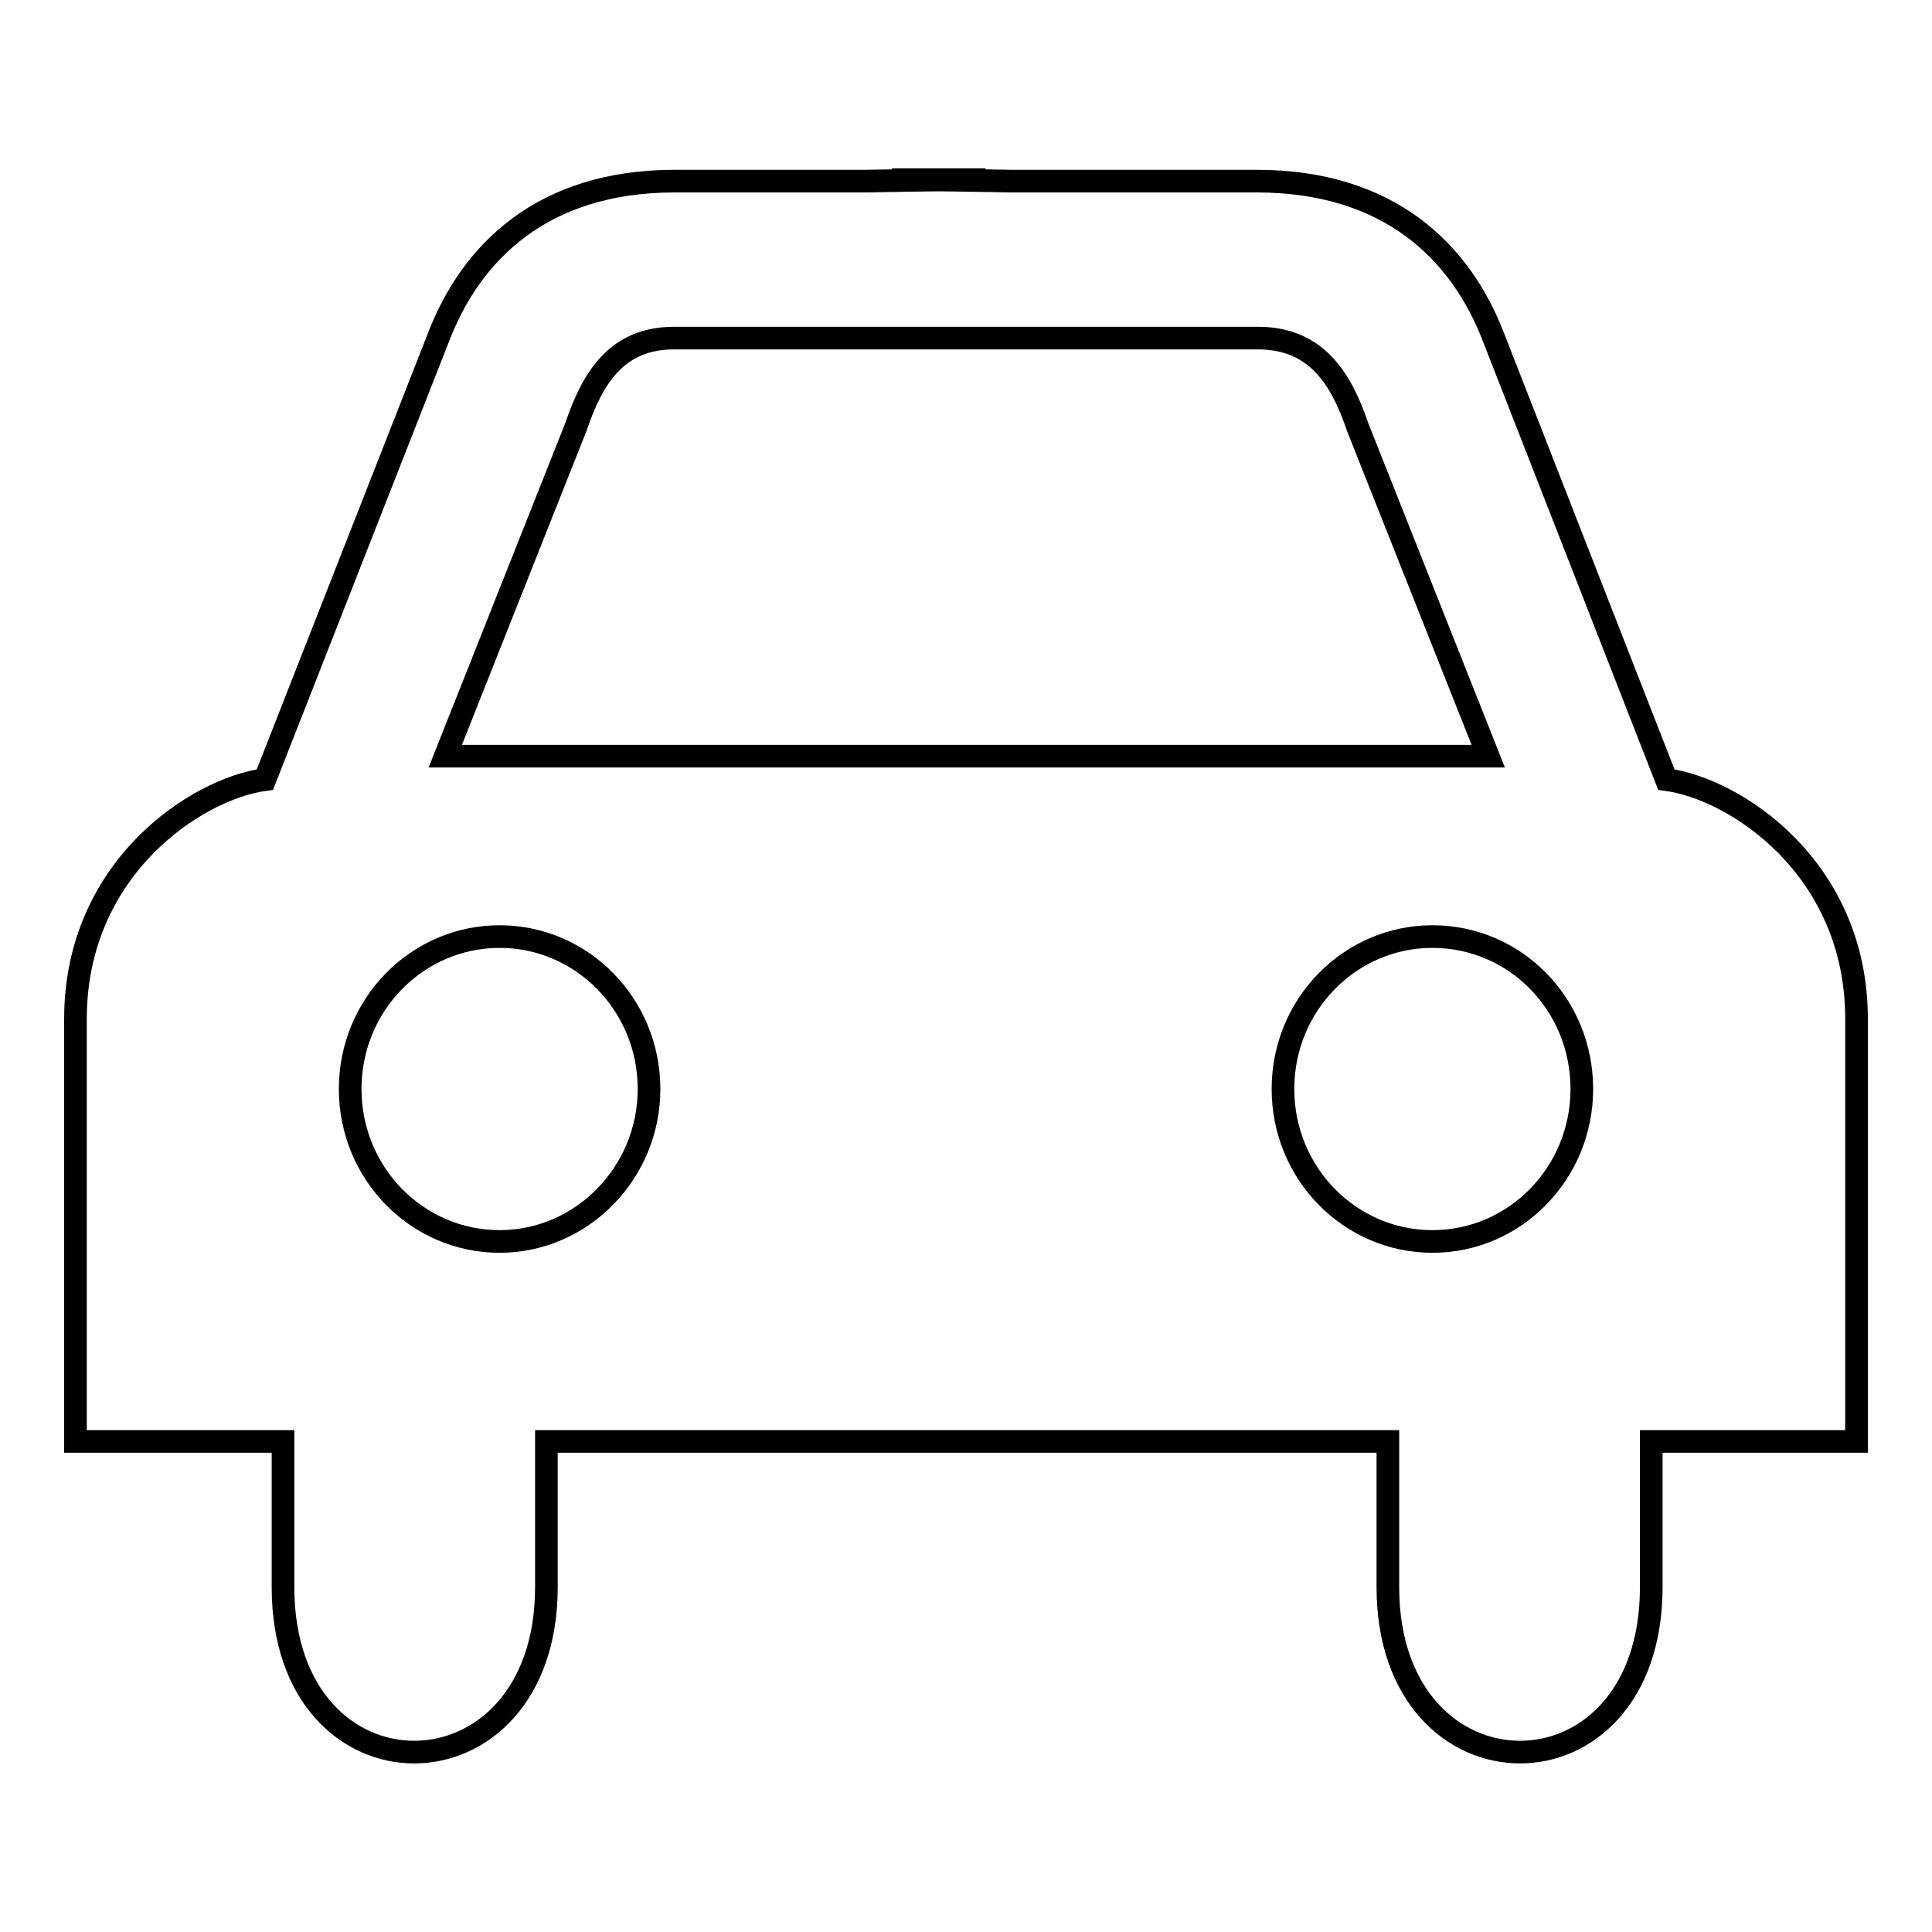 <?xml version="1.0" encoding="utf-8"?>
<!-- Svg Vector Icons : http://www.onlinewebfonts.com/icon -->
<!DOCTYPE svg PUBLIC "-//W3C//DTD SVG 1.1//EN" "http://www.w3.org/Graphics/SVG/1.1/DTD/svg11.dtd">
<svg version="1.1" xmlns="http://www.w3.org/2000/svg" xmlns:xlink="http://www.w3.org/1999/xlink" x="0px" y="0px" viewBox="0 0 256 256" enable-background="new 0 0 256 256" xml:space="preserve">
<g><g><path stroke-width="3" fill-opacity="0" stroke="#000000"  d="M220.8,103.3l-22.9-58.6C193.6,33.5,184.2,24,166.5,24h-32.4c0,0-10.5-0.2-15.9-0.2h12.4c-5.4,0-15.9,0.2-15.9,0.2H89.4c-17.6,0-27,9.5-31.3,20.7l-23,58.6C26.1,104.5,10,115,10,135v56h27.5v19.3c0,29.3,34.9,29,34.9,0V191h111.5v19.3c0,29,34.9,29.3,34.9,0V191H246v-56C246,115,229.9,104.5,220.8,103.3z M66.2,164.5c-10.9,0-19.8-9-19.8-20.2c0-11.2,8.9-20.2,19.8-20.2c10.9,0,19.8,9,19.8,20.2C86,155.4,77.1,164.5,66.2,164.5z M59,100.2l17.3-43.6c2.2-6.5,5.4-11.8,13-11.8h77.6c7.5,0.1,10.8,5.3,13,11.8l17.3,43.6H59z M189.8,164.5c-10.9,0-19.8-9-19.8-20.2c0-11.2,8.9-20.2,19.8-20.2c11,0,19.8,9,19.8,20.2C209.6,155.4,200.8,164.5,189.8,164.5z"/></g></g>
</svg>